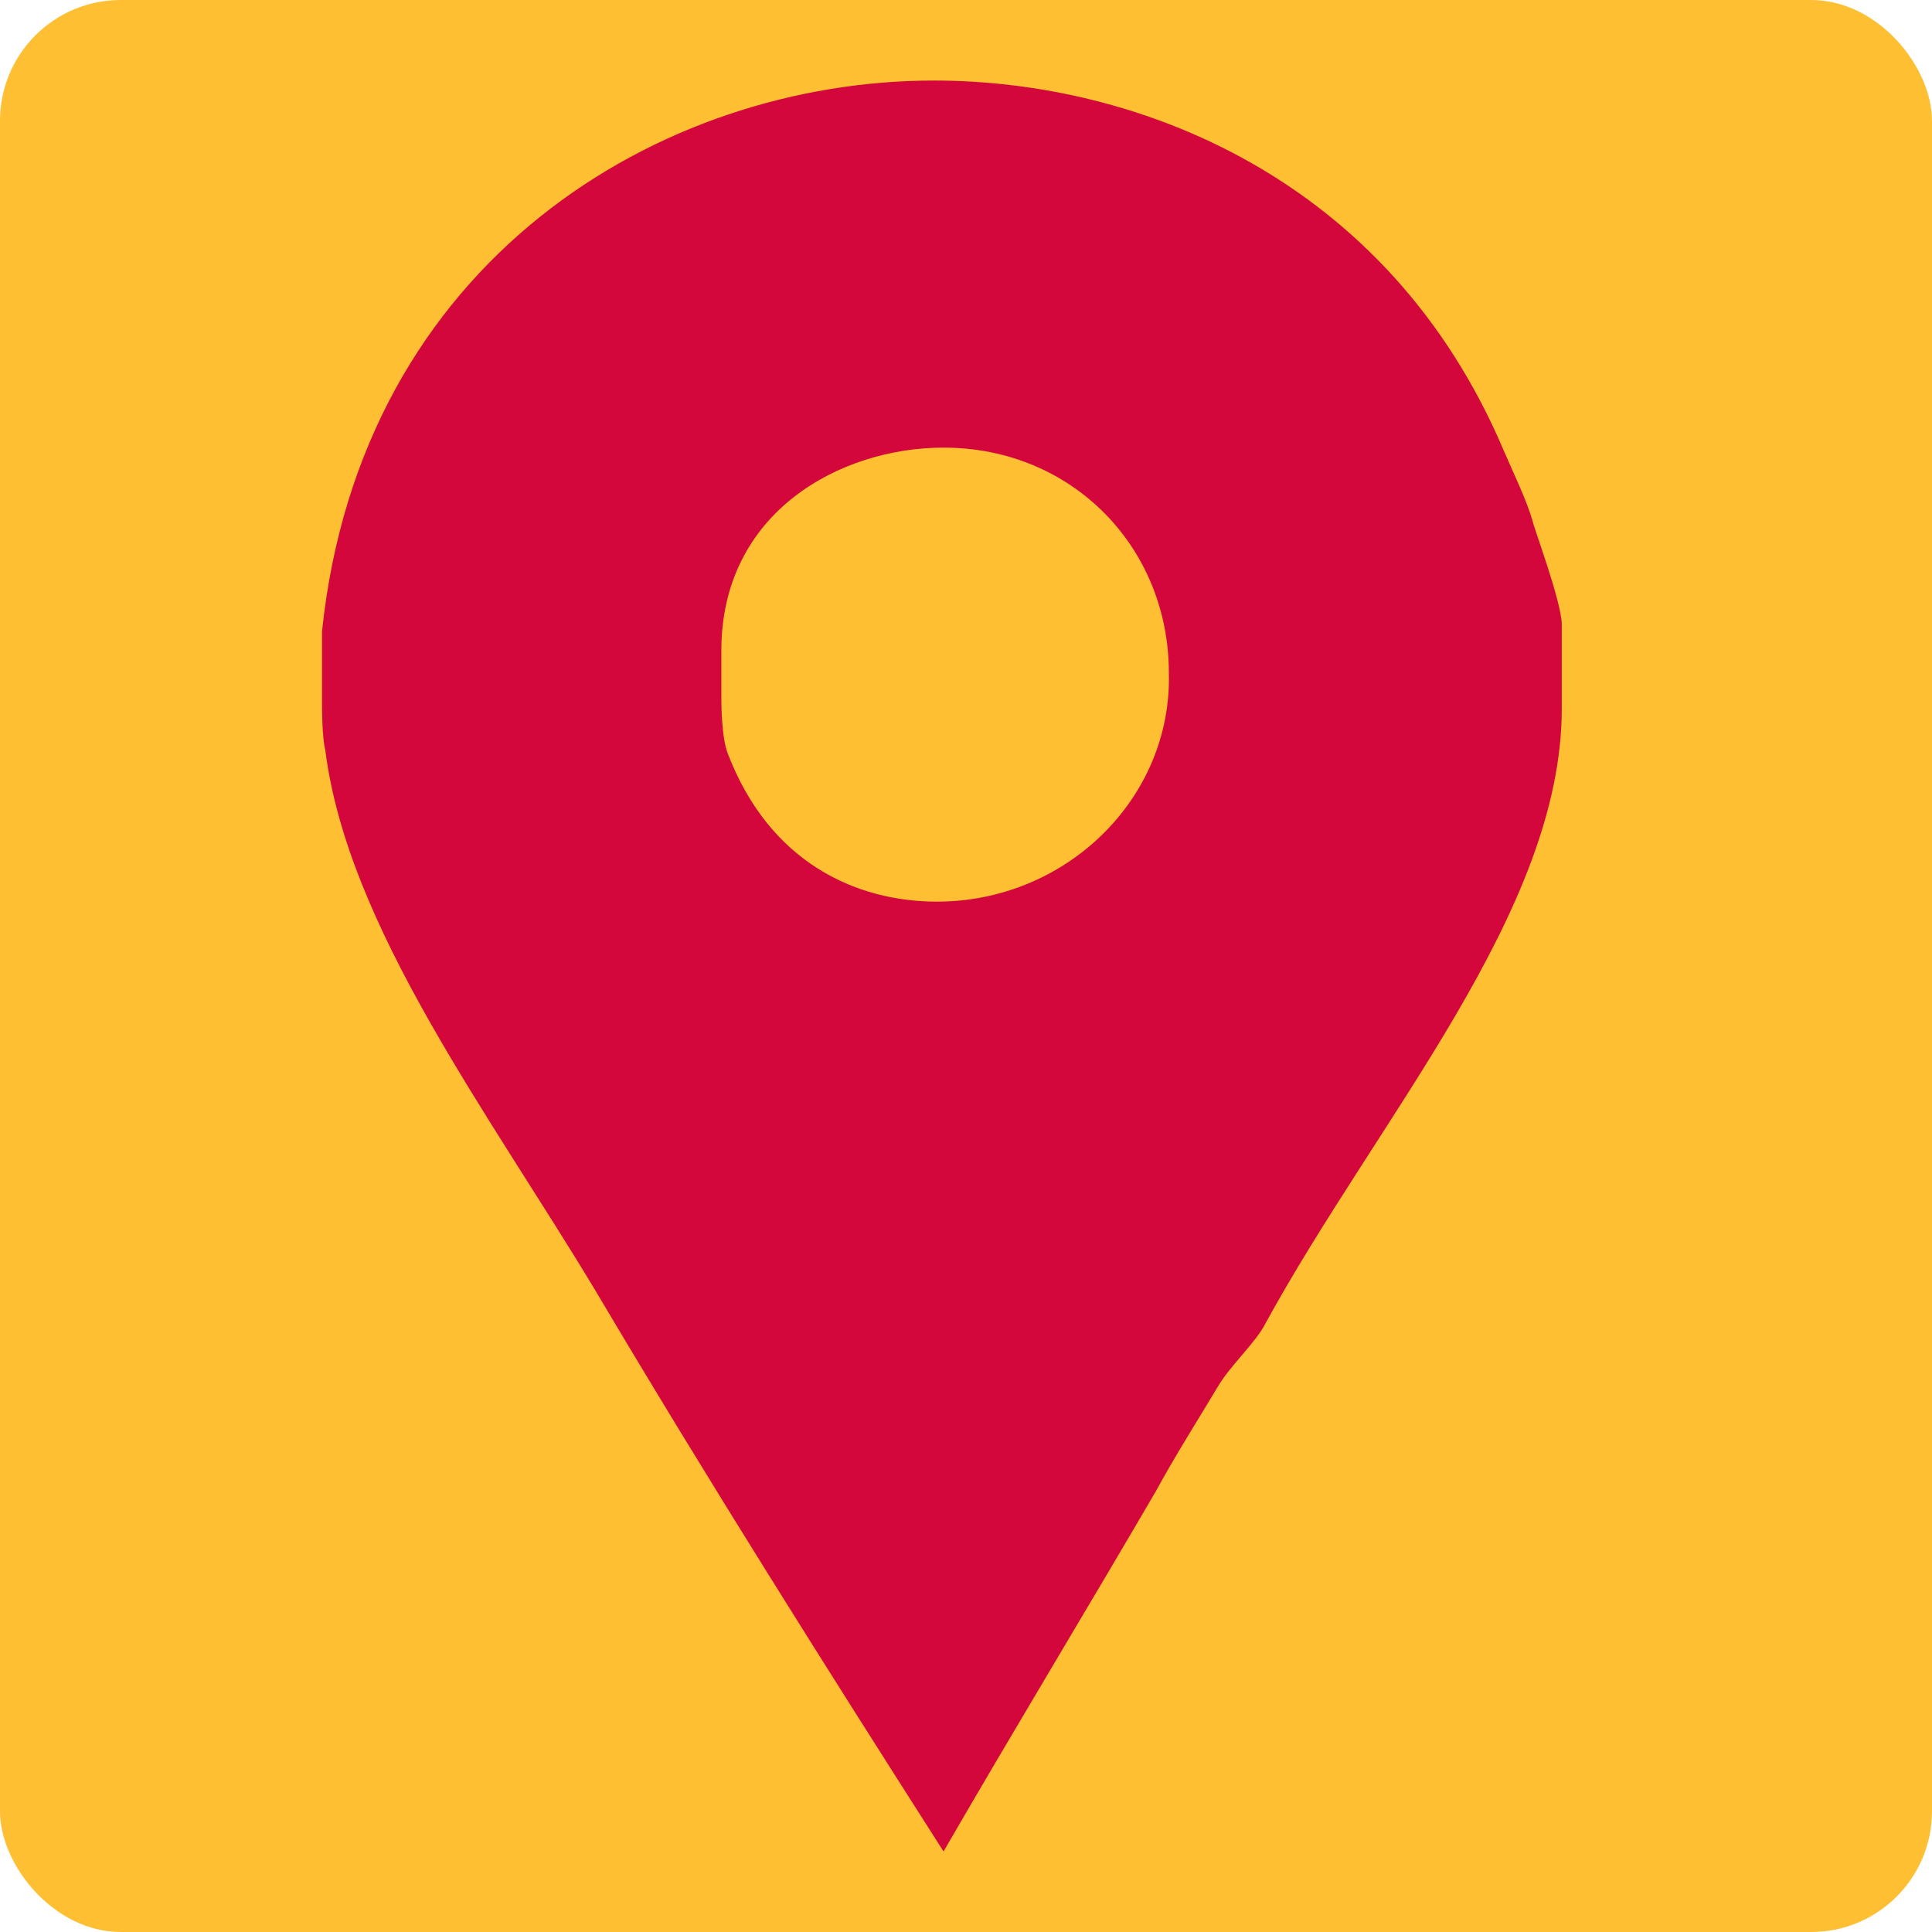 <svg xmlns="http://www.w3.org/2000/svg" version="1.1" xmlns:xlink="http://www.w3.org/1999/xlink" xmlns:svgjs="http://svgjs.dev/svgjs" width="16" height="16"><svg width="16" height="16" viewBox="0 0 16 16" fill="none" xmlns="http://www.w3.org/2000/svg">
<rect width="16" height="16" rx="1" fill="#FFBF33"></rect>
<path d="M12.694 4.32C12.64 4.133 12.534 3.92 12.454 3.733C11.494 1.467 9.414 0.667 7.734 0.667C5.467 0.667 2.987 2.16 2.667 5.227V5.84C2.667 5.867 2.667 6.107 2.694 6.213C2.88 7.68 4.054 9.227 4.934 10.693C5.867 12.267 6.827 13.787 7.814 15.333C8.4 14.32 9.014 13.307 9.574 12.347C9.734 12.053 9.92 11.76 10.08 11.493C10.187 11.307 10.4 11.12 10.48 10.96C11.414 9.253 12.934 7.547 12.934 5.867V5.173C12.934 4.987 12.694 4.347 12.694 4.32ZM7.76 7.467C7.094 7.467 6.374 7.147 6.027 6.24C5.974 6.107 5.974 5.813 5.974 5.787V5.387C5.974 4.24 6.96 3.707 7.814 3.707C8.88 3.707 9.68 4.533 9.68 5.573C9.707 6.613 8.827 7.467 7.76 7.467Z" fill="#D3073C"></path>
</svg><style>@media (prefers-color-scheme: light) { :root { filter: none; } }
@media (prefers-color-scheme: dark) { :root { filter: none; } }
</style></svg>